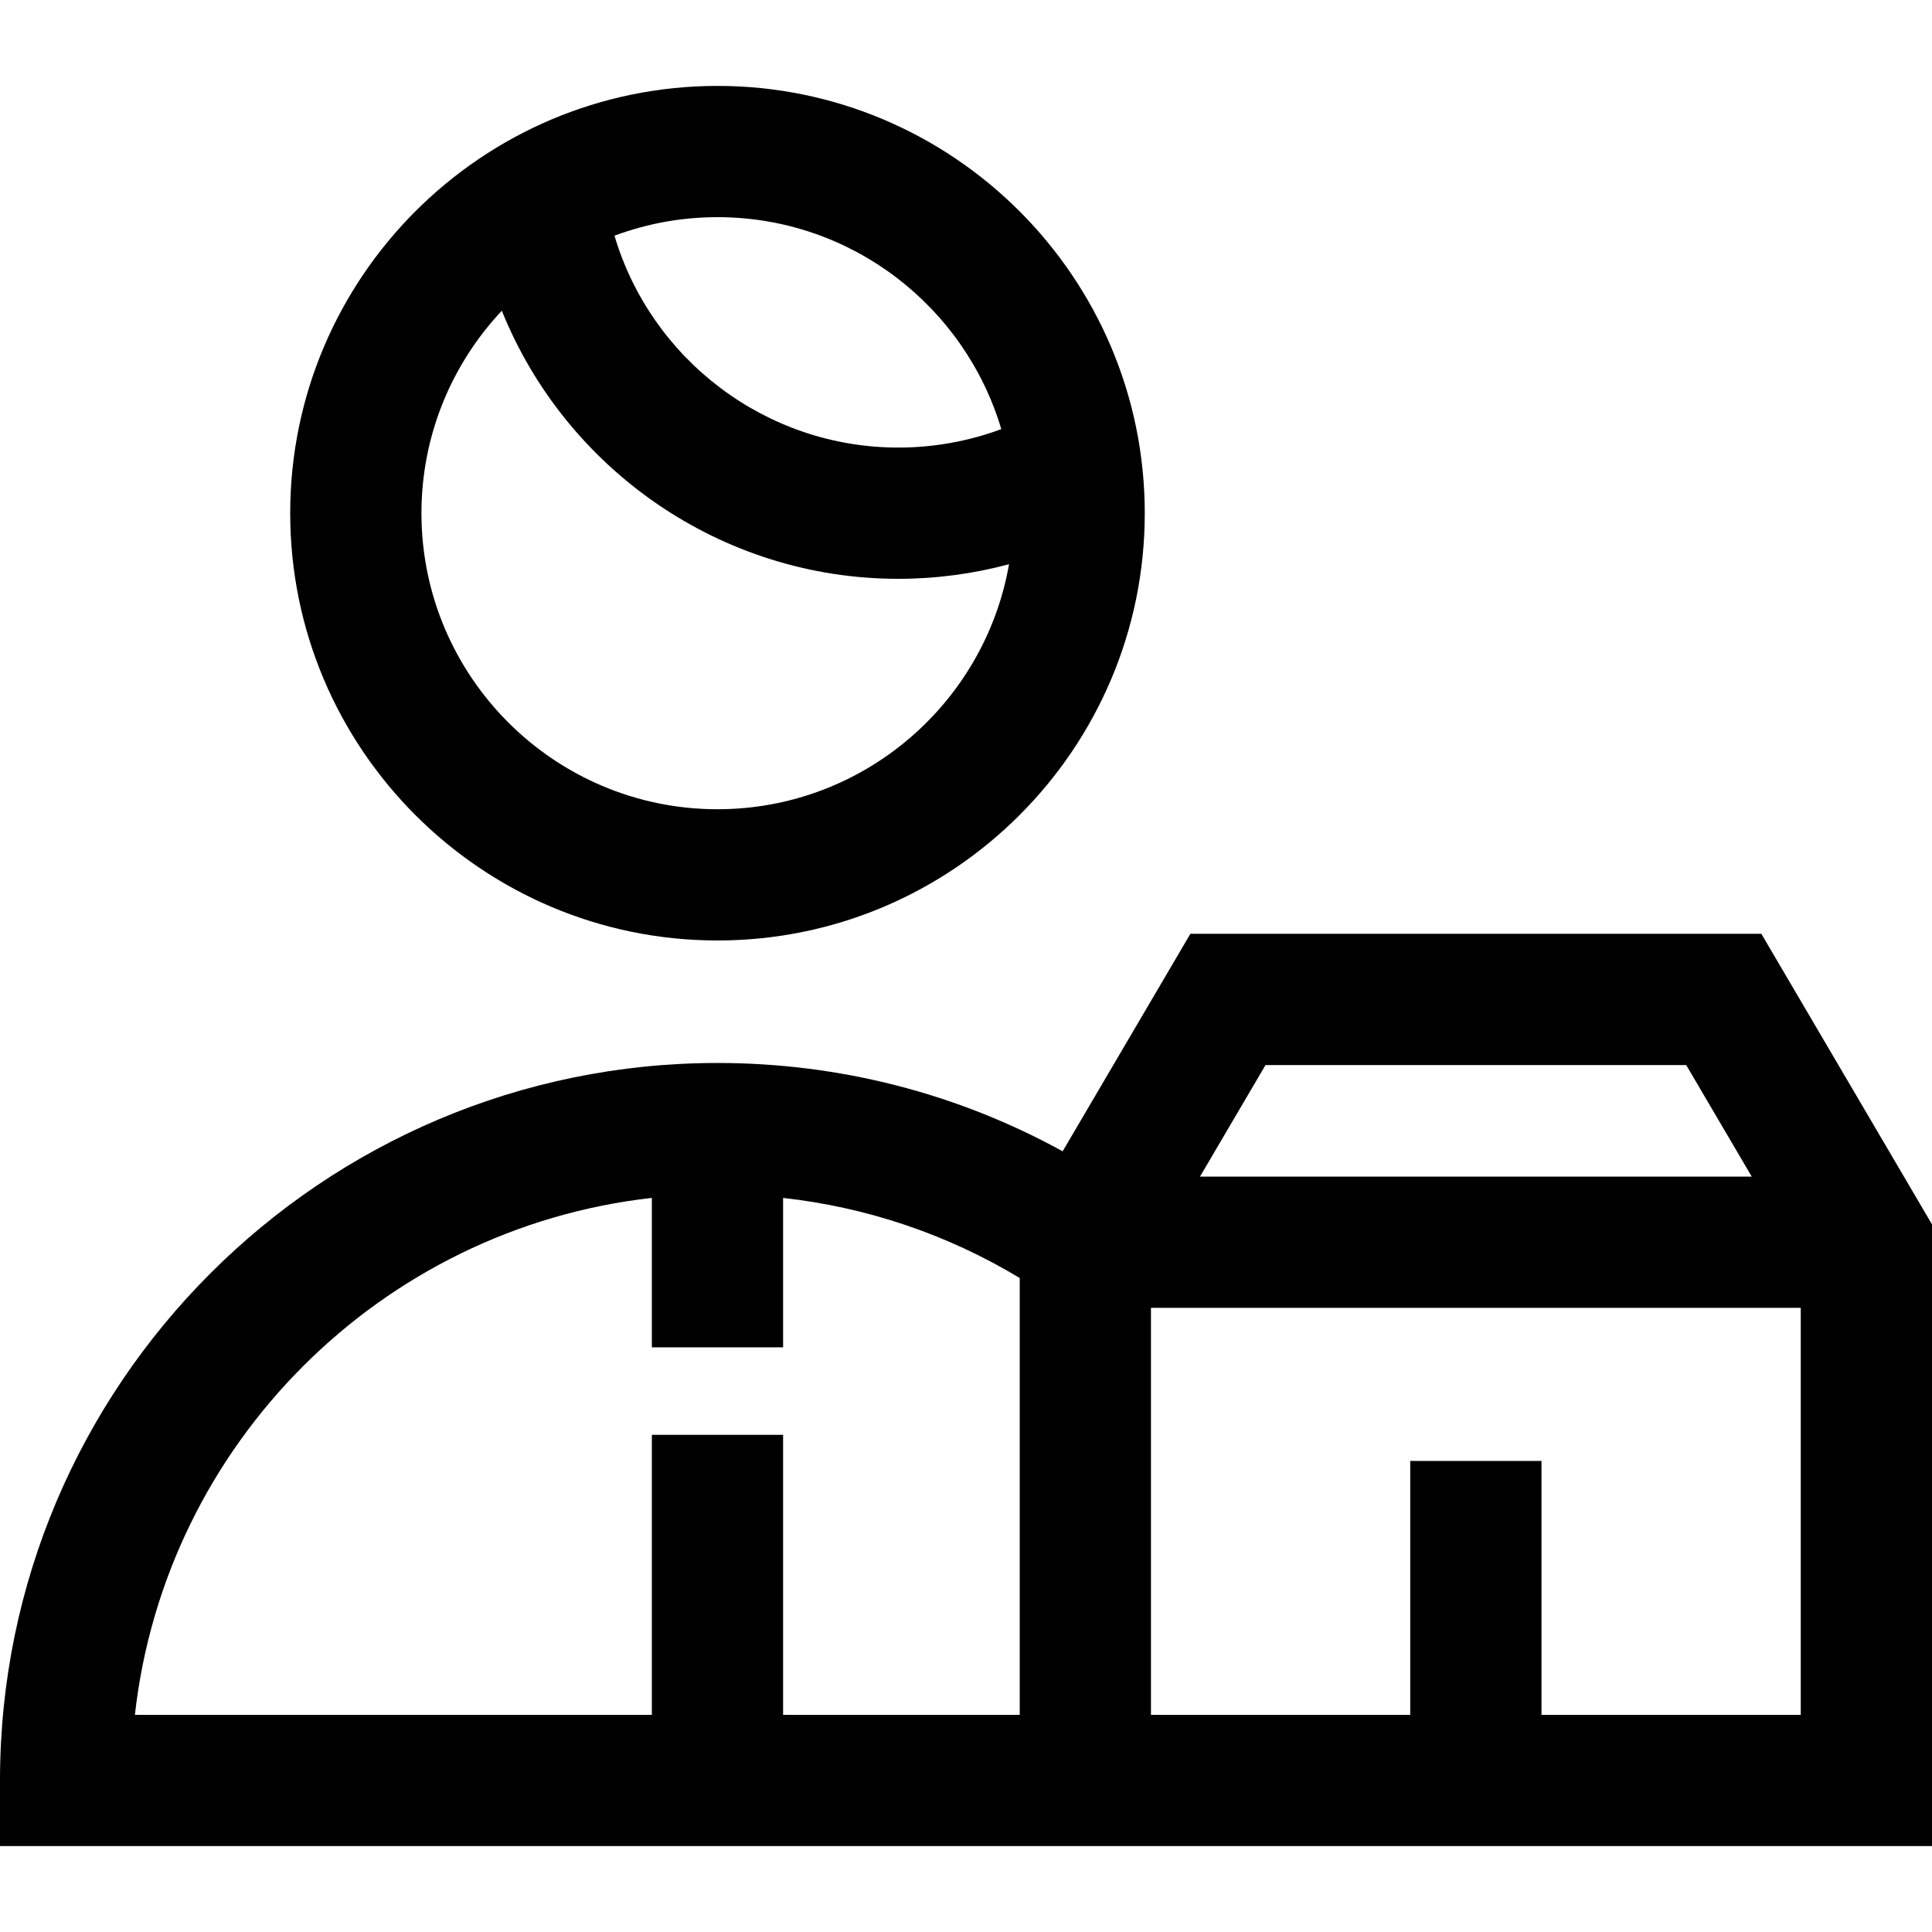 <?xml version="1.0" encoding="iso-8859-1"?>
<!-- Generator: Adobe Illustrator 19.0.0, SVG Export Plug-In . SVG Version: 6.00 Build 0)  -->
<svg version="1.1" id="Capa_1" xmlns="http://www.w3.org/2000/svg" xmlns:xlink="http://www.w3.org/1999/xlink" x="0px" y="0px"
	 viewBox="0 0 441.609 441.609" style="enable-background:new 0 0 441.609 441.609;" xml:space="preserve">
<g>
	<path d="M164,214.971c53.854,0,97.667-43.813,97.667-97.667S217.854,19.638,164,19.638s-97.667,43.813-97.667,97.667
		S110.146,214.971,164,214.971z M228.871,98.088c-7.493,2.774-15.475,4.217-23.538,4.217c-30.293,0-56.522-20.2-64.878-48.434
		c7.337-2.732,15.268-4.232,23.545-4.232C194.637,49.638,220.568,70.11,228.871,98.088z M114.705,71.021
		c14.56,36.179,50.07,61.284,90.628,61.284c8.574,0,17.088-1.138,25.307-3.338c-5.545,31.771-33.306,56.005-66.64,56.005
		c-37.312,0-67.667-30.355-67.667-67.667C96.333,99.413,103.326,83.134,114.705,71.021z"/>
	<path d="M402.601,213.446H272.094l-29.198,49.713c-24.084-13.25-51.059-20.188-78.896-20.188c-90.43,0-164,73.57-164,164v15
		h441.609V279.864L402.601,213.446z M233.084,391.971H179v-64h-30v64H30.834C37.762,330.042,87.071,280.742,149,273.813v34.158h30
		v-34.155c19.169,2.132,37.548,8.333,54.084,18.309V391.971z M385.429,243.446l14.975,25.497H274.29l14.975-25.497H385.429z
		 M352.347,391.971v-58.028h-30v58.028h-59.263v-93.028h148.525v93.028H352.347z"/>
</g>
<g>
</g>
<g>
</g>
<g>
</g>
<g>
</g>
<g>
</g>
<g>
</g>
<g>
</g>
<g>
</g>
<g>
</g>
<g>
</g>
<g>
</g>
<g>
</g>
<g>
</g>
<g>
</g>
<g>
</g>
</svg>
